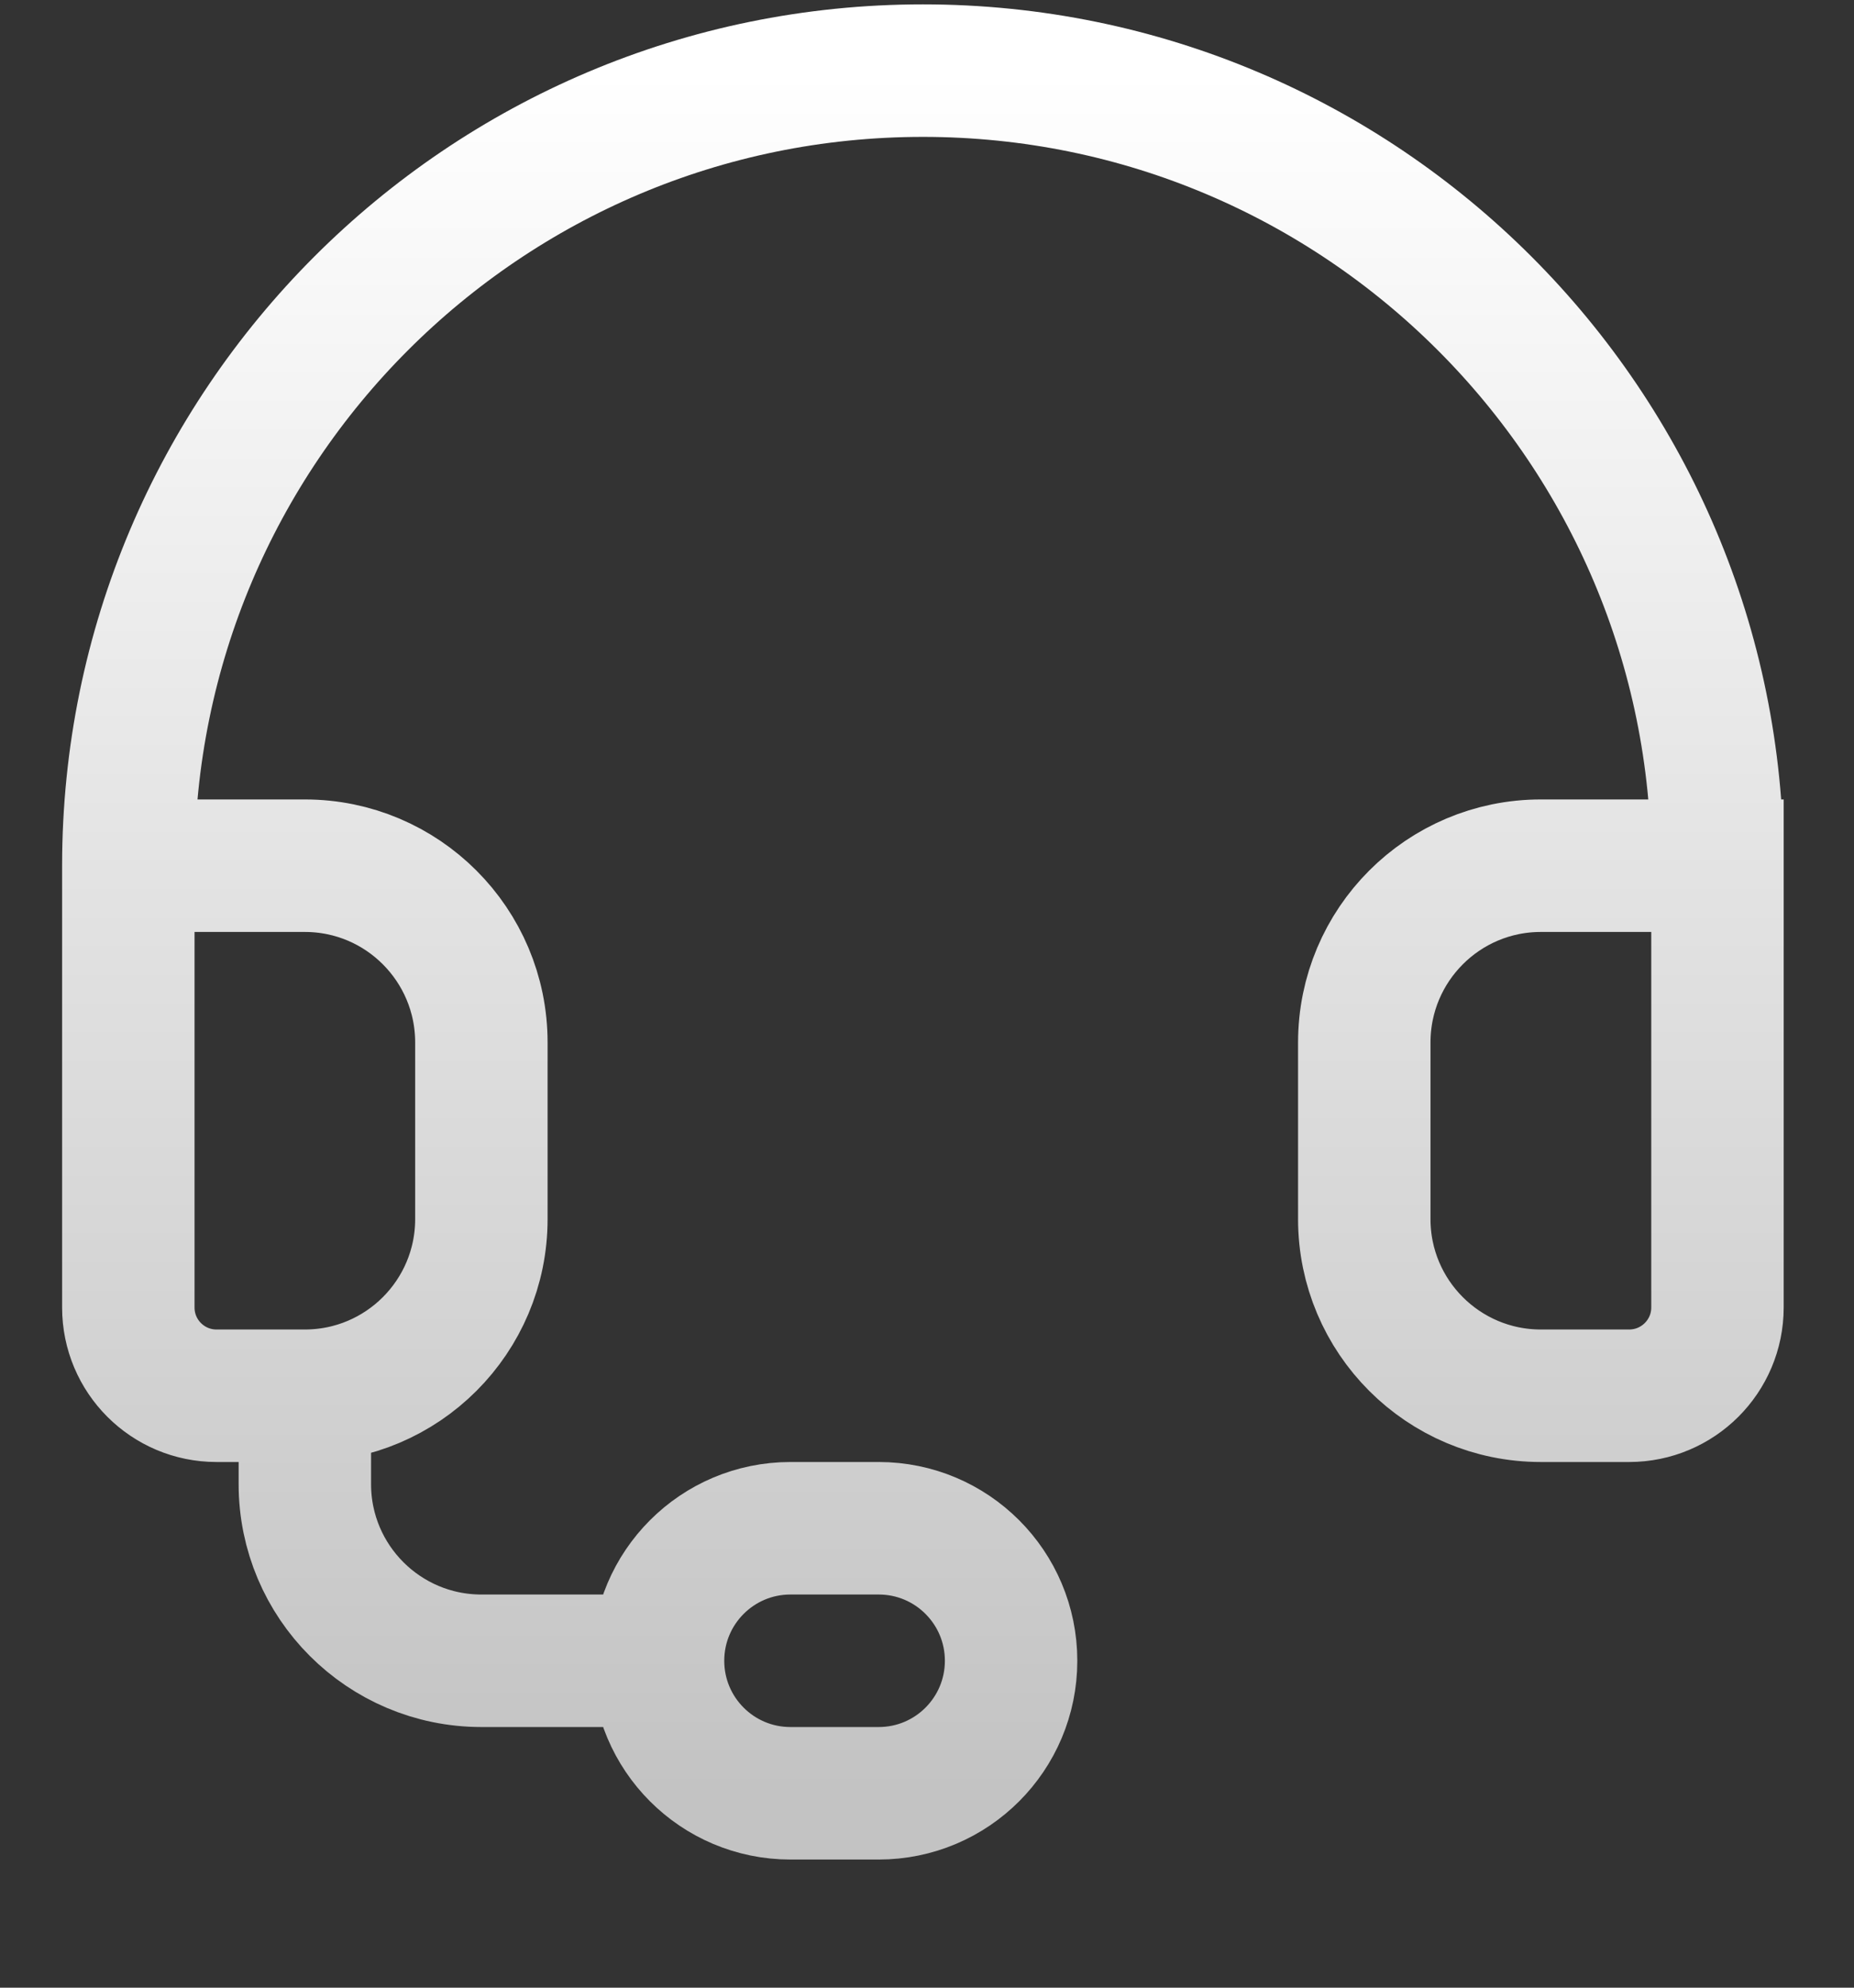 <svg width="14" height="15" viewBox="0 0 14 15" fill="none" xmlns="http://www.w3.org/2000/svg">
<rect x="0" y="0" width="14" height="15" fill="#333333" stroke="none"/>
<path d="M0.969 6.533C0.969 3.22 3.655 0.533 6.969 0.533C10.283 0.533 12.969 3.22 12.969 6.533M0.969 6.533H2.302C3.038 6.533 3.635 7.13 3.635 7.867V9.2C3.635 9.936 3.038 10.533 2.302 10.533M0.969 6.533V9.867C0.969 10.235 1.267 10.533 1.635 10.533H2.302M12.969 6.533H11.635C10.899 6.533 10.302 7.13 10.302 7.867V9.2C10.302 9.936 10.899 10.533 11.635 10.533H12.302C12.67 10.533 12.969 10.235 12.969 9.867V6.533ZM2.302 10.533V11.2C2.302 11.936 2.899 12.533 3.635 12.533H4.969M4.969 12.533C4.969 13.085 5.416 13.533 5.969 13.533H6.635C7.188 13.533 7.635 13.085 7.635 12.533C7.635 11.981 7.188 11.533 6.635 11.533H5.969C5.416 11.533 4.969 11.981 4.969 12.533Z" stroke="url(#paint0_linear_741_1206)" stroke-linecap="round"/>
<defs>
<linearGradient id="paint0_linear_741_1206" x1="6.969" y1="0.533" x2="6.969" y2="13.533" gradientUnits="userSpaceOnUse">
<stop stop-color="white"/>
<stop offset="1" stop-color="#C3C3C3"/>
</linearGradient>
</defs>
</svg>

